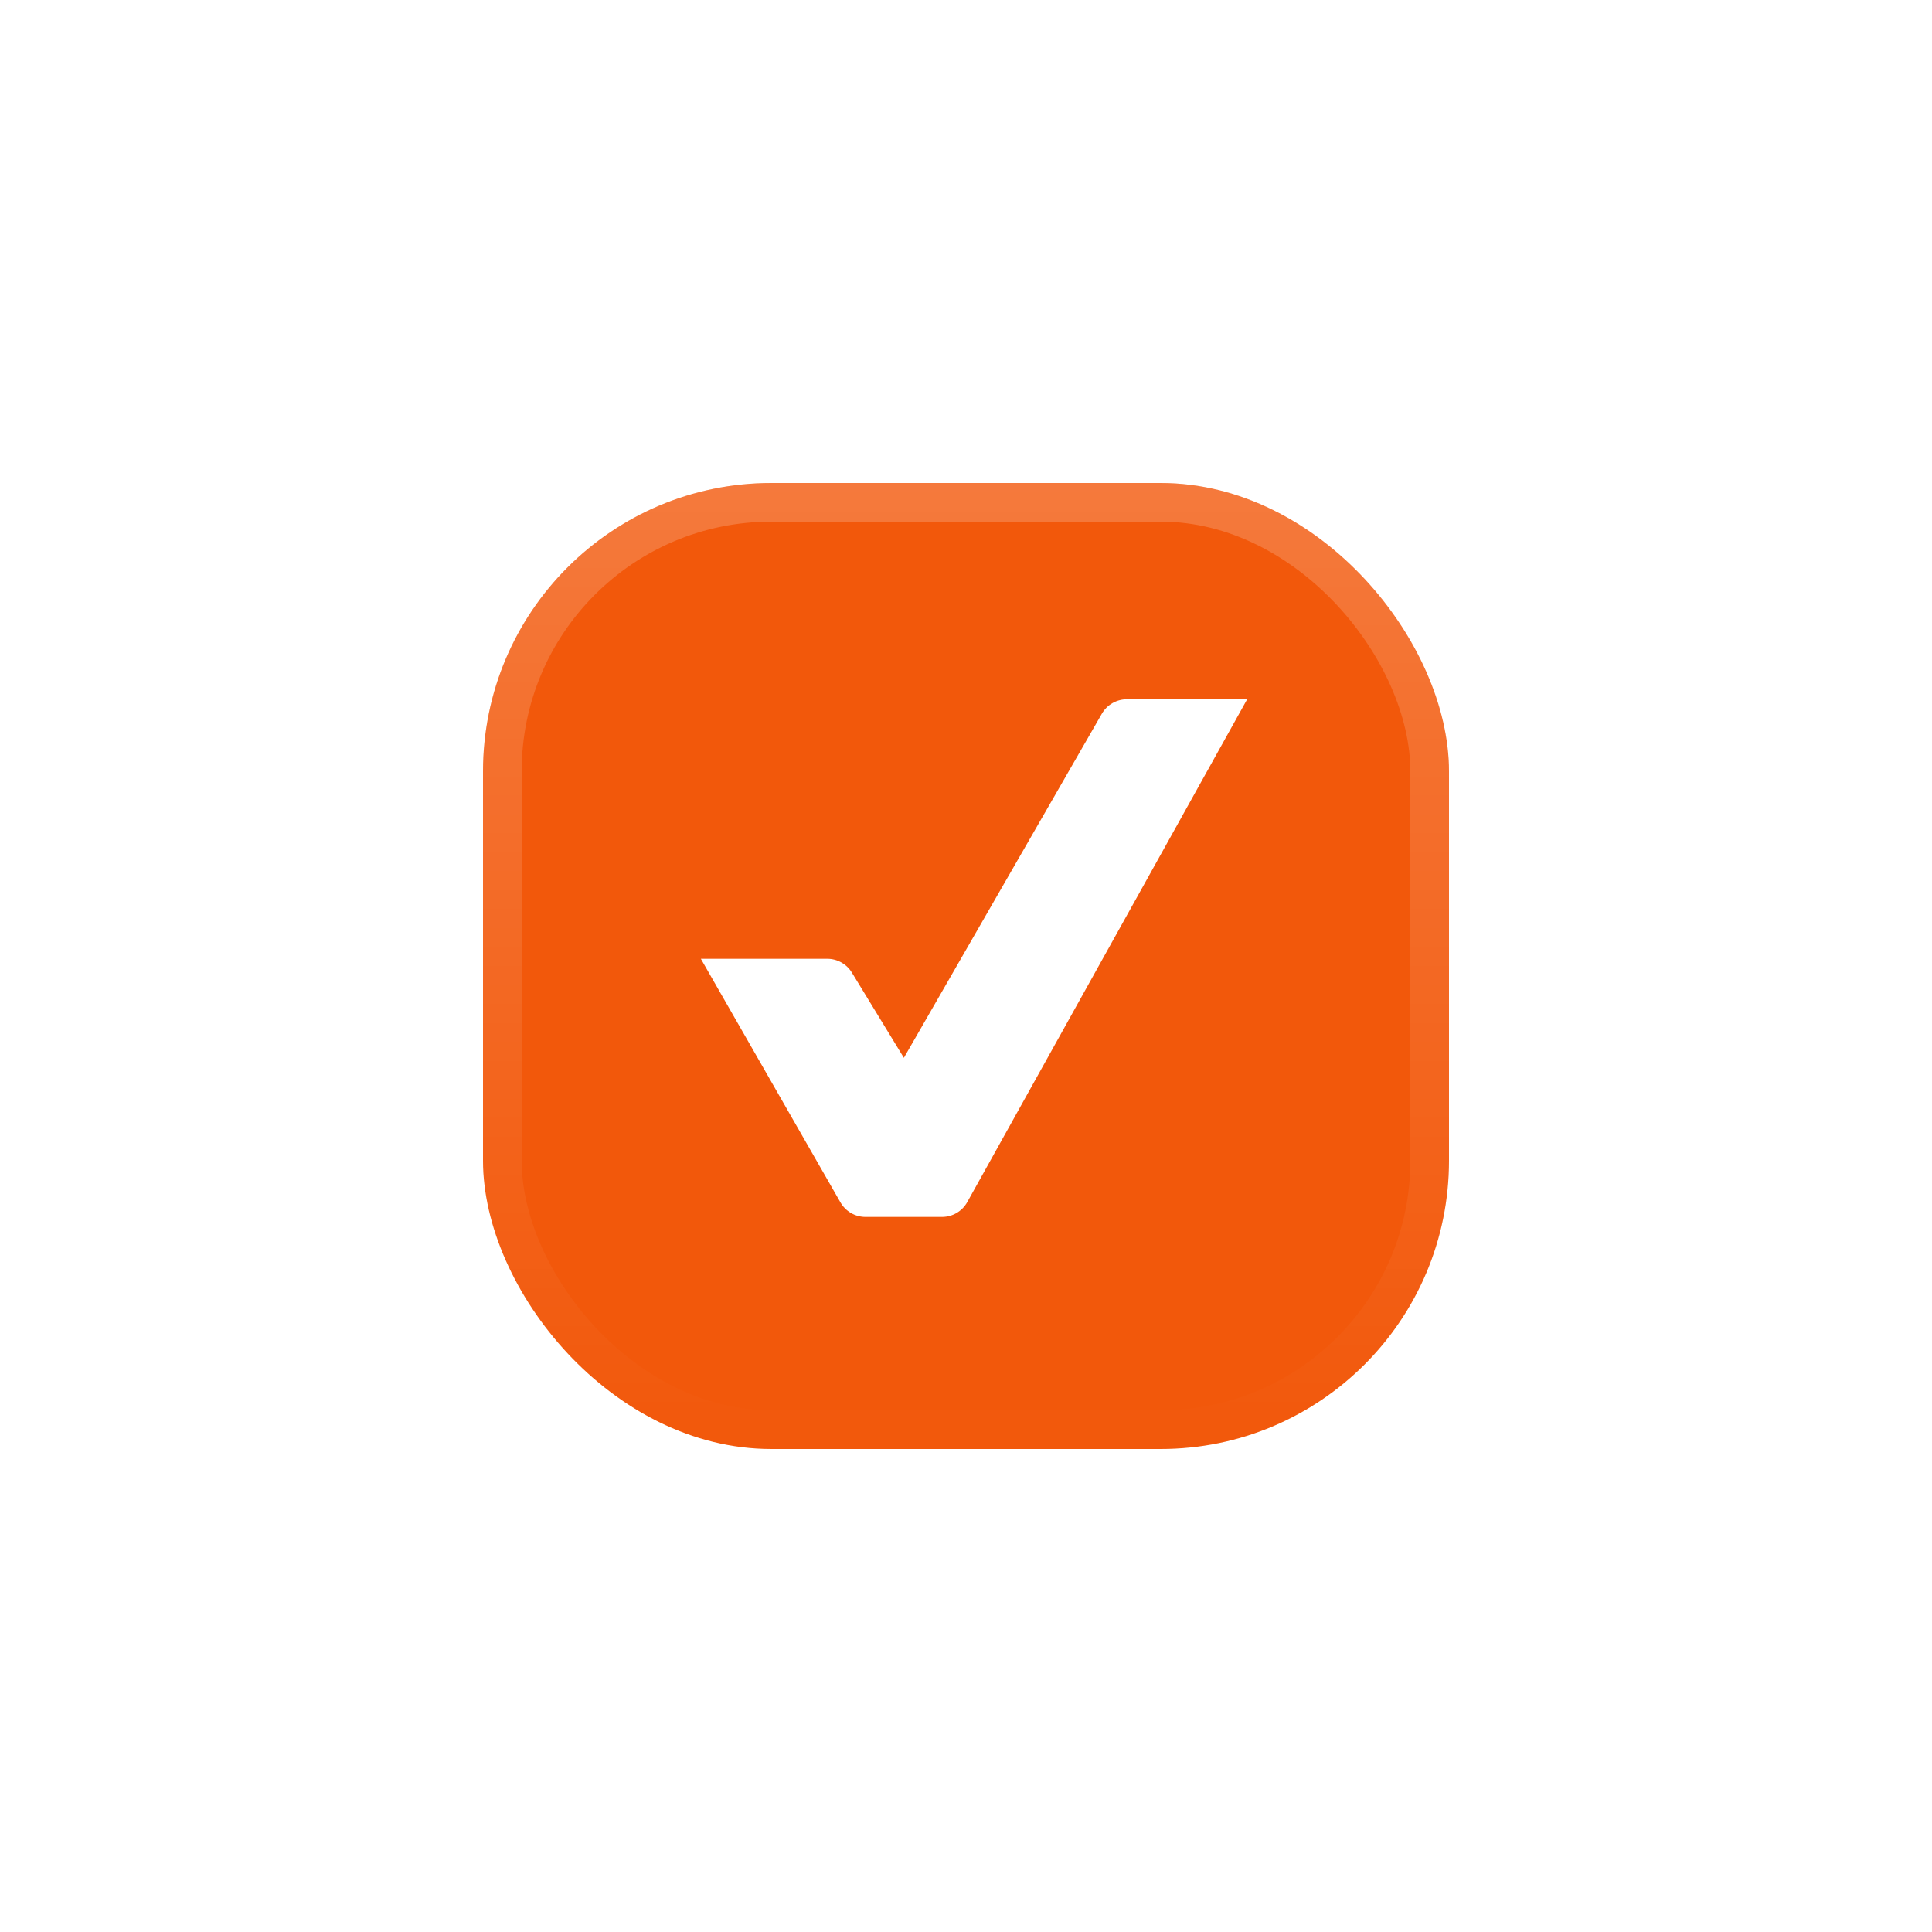 <?xml version="1.0" encoding="UTF-8"?> <svg xmlns="http://www.w3.org/2000/svg" width="72" height="72" viewBox="0 0 72 72" fill="none"><g filter="url(#filter0_d_2069_85)"><rect x="18" y="18" width="36" height="36" rx="10.746" fill="#F2580B"></rect><rect x="18.72" y="18.72" width="34.56" height="34.56" rx="10.026" stroke="url(#paint0_linear_2069_85)" stroke-width="1.44" stroke-linejoin="bevel"></rect></g><g filter="url(#filter1_d_2069_85)"><path d="M46.478 26.06L36.046 44.8C35.857 45.14 35.497 45.351 35.107 45.351H32.254C31.869 45.351 31.514 45.145 31.322 44.811L26.119 35.731H30.83C31.204 35.731 31.552 35.926 31.747 36.246L33.685 39.422L41.063 26.598C41.255 26.265 41.61 26.06 41.995 26.06H46.478Z" fill="#F2580B"></path><path d="M46.478 26.06L36.046 44.8C35.857 45.14 35.497 45.351 35.107 45.351H32.254C31.869 45.351 31.514 45.145 31.322 44.811L26.119 35.731H30.83C31.204 35.731 31.552 35.926 31.747 36.246L33.685 39.422L41.063 26.598C41.255 26.265 41.61 26.06 41.995 26.06H46.478Z" fill="white"></path></g><defs><filter id="filter0_d_2069_85" x="0.72" y="0.72" width="70.56" height="70.56" filterUnits="userSpaceOnUse" color-interpolation-filters="sRGB"><feFlood flood-opacity="0" result="BackgroundImageFix"></feFlood><feColorMatrix in="SourceAlpha" type="matrix" values="0 0 0 0 0 0 0 0 0 0 0 0 0 0 0 0 0 0 127 0" result="hardAlpha"></feColorMatrix><feOffset></feOffset><feGaussianBlur stdDeviation="8.64"></feGaussianBlur><feComposite in2="hardAlpha" operator="out"></feComposite><feColorMatrix type="matrix" values="0 0 0 0 0.949 0 0 0 0 0.345 0 0 0 0 0.043 0 0 0 0.4 0"></feColorMatrix><feBlend mode="normal" in2="BackgroundImageFix" result="effect1_dropShadow_2069_85"></feBlend><feBlend mode="normal" in="SourceGraphic" in2="effect1_dropShadow_2069_85" result="shape"></feBlend></filter><filter id="filter1_d_2069_85" x="9.57" y="9.51" width="53.457" height="52.391" filterUnits="userSpaceOnUse" color-interpolation-filters="sRGB"><feFlood flood-opacity="0" result="BackgroundImageFix"></feFlood><feColorMatrix in="SourceAlpha" type="matrix" values="0 0 0 0 0 0 0 0 0 0 0 0 0 0 0 0 0 0 127 0" result="hardAlpha"></feColorMatrix><feOffset></feOffset><feGaussianBlur stdDeviation="8.275"></feGaussianBlur><feComposite in2="hardAlpha" operator="out"></feComposite><feColorMatrix type="matrix" values="0 0 0 0 1 0 0 0 0 0.649 0 0 0 0 0.473 0 0 0 1 0"></feColorMatrix><feBlend mode="normal" in2="BackgroundImageFix" result="effect1_dropShadow_2069_85"></feBlend><feBlend mode="normal" in="SourceGraphic" in2="effect1_dropShadow_2069_85" result="shape"></feBlend></filter><linearGradient id="paint0_linear_2069_85" x1="36" y1="18" x2="36" y2="54" gradientUnits="userSpaceOnUse"><stop stop-color="white" stop-opacity="0.2"></stop><stop offset="1" stop-color="white" stop-opacity="0"></stop></linearGradient></defs></svg> 
